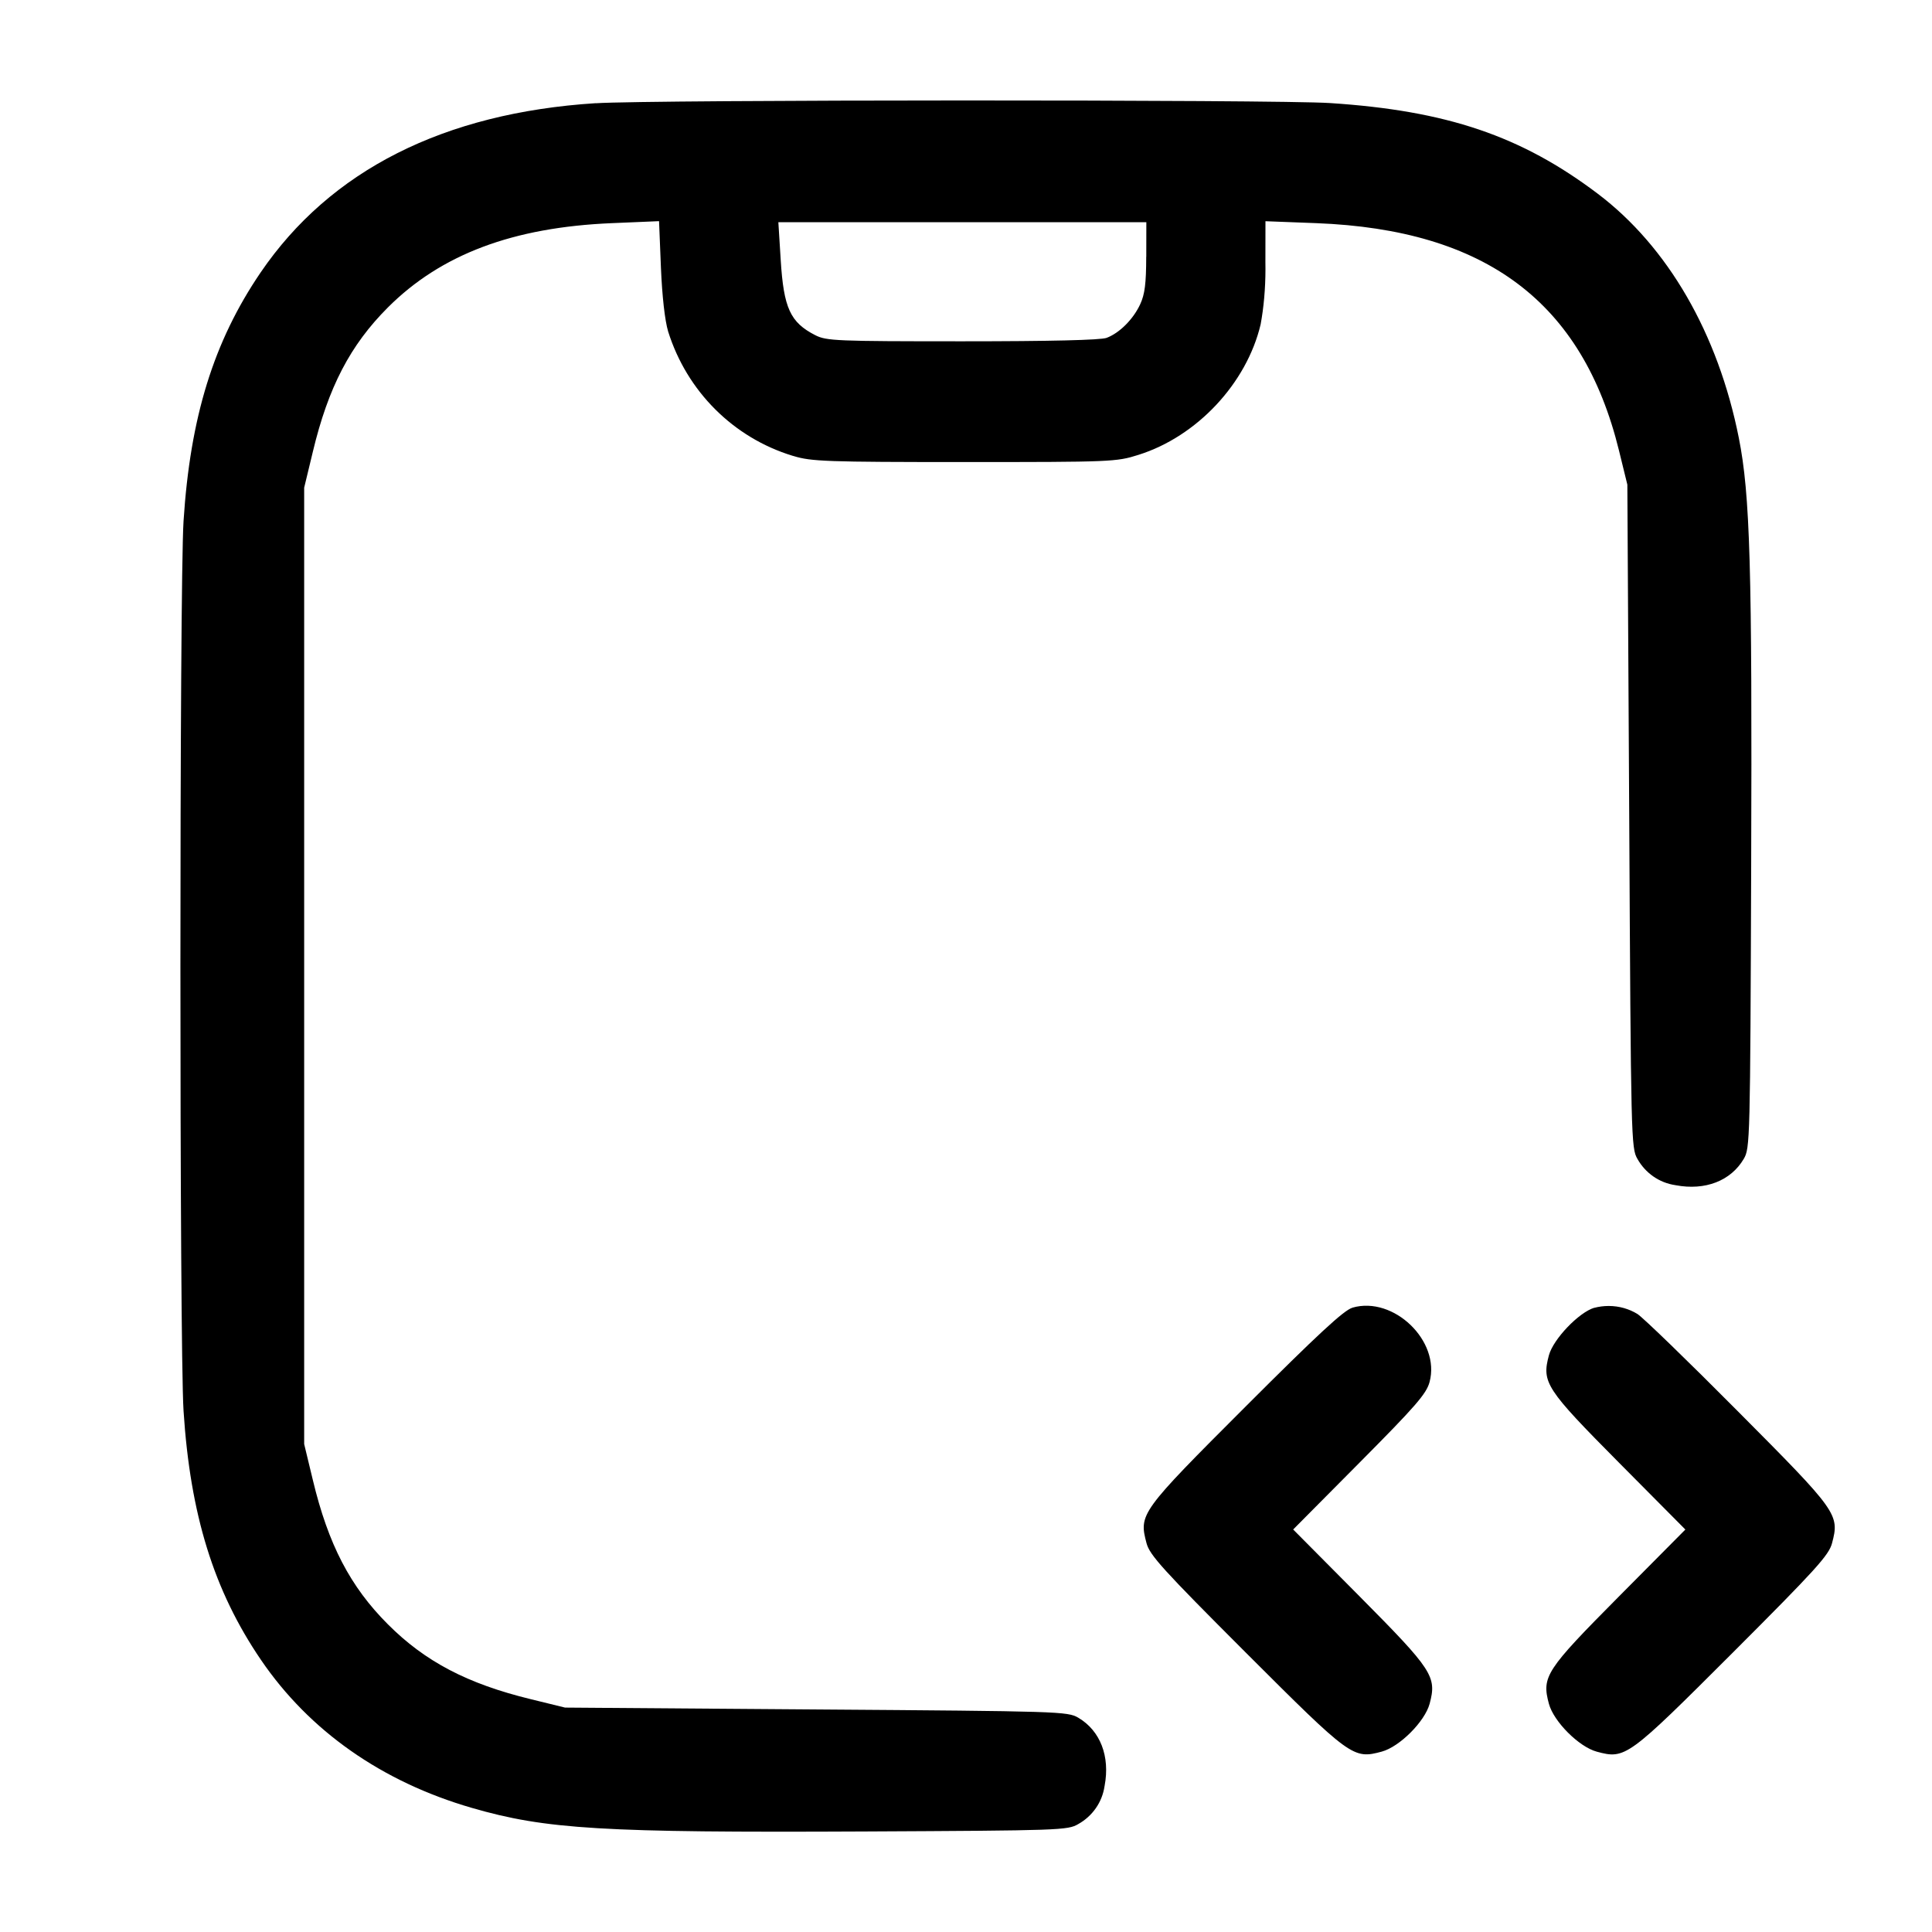 <!-- Generated by IcoMoon.io -->
<svg version="1.1" xmlns="http://www.w3.org/2000/svg" width="32" height="32" viewBox="0 0 32 32">
<title>mobile-programming</title>
<path d="M9.867 1.709c-2.517 0.161-4.397 1.112-5.551 2.805-0.779 1.145-1.165 2.395-1.276 4.117-0.069 1.101-0.069 13.635 0 14.736 0.111 1.72 0.5 2.977 1.281 4.124 0.803 1.179 2.003 2.021 3.493 2.453 1.227 0.356 2.164 0.412 6.505 0.391 3.248-0.016 3.367-0.020 3.541-0.123 0.232-0.13 0.396-0.359 0.435-0.629l0.001-0.005c0.092-0.489-0.072-0.912-0.436-1.127-0.176-0.104-0.307-0.108-4.341-0.137l-4.16-0.031-0.567-0.139c-1.051-0.256-1.751-0.623-2.367-1.24-0.624-0.624-0.988-1.323-1.244-2.393l-0.143-0.593v-15.84l0.143-0.593c0.256-1.071 0.62-1.769 1.244-2.393 0.879-0.879 2.071-1.328 3.712-1.396l0.779-0.033 0.031 0.768c0.020 0.477 0.065 0.879 0.12 1.061 0.312 0.993 1.082 1.757 2.057 2.056l0.022 0.006c0.291 0.089 0.545 0.099 2.827 0.099 2.44 0 2.517-0.003 2.883-0.119 0.969-0.304 1.793-1.185 2.024-2.161 0.051-0.276 0.080-0.593 0.080-0.917 0-0.037-0-0.073-0.001-0.109l0 0.005 0.001-0.688 0.84 0.032c2.812 0.108 4.411 1.309 5.015 3.764l0.139 0.567 0.031 5.493c0.028 5.369 0.032 5.497 0.136 5.675 0.13 0.232 0.359 0.396 0.629 0.435l0.005 0.001c0.489 0.092 0.912-0.072 1.127-0.436 0.104-0.177 0.107-0.293 0.123-4.848 0.017-4.947-0.017-6.152-0.205-7.096-0.344-1.727-1.175-3.165-2.337-4.043-1.267-0.957-2.5-1.375-4.433-1.501-0.895-0.059-11.245-0.057-12.16 0.003zM18.985 4.253c-0.001 0.444-0.023 0.621-0.1 0.787-0.115 0.248-0.343 0.476-0.556 0.556-0.097 0.037-0.936 0.057-2.388 0.057-2.092 0-2.252-0.007-2.437-0.101-0.415-0.212-0.524-0.449-0.573-1.247l-0.039-0.625h6.095l-0.001 0.573zM22.4 21.66c-0.141 0.041-0.572 0.44-1.769 1.637-1.747 1.747-1.769 1.779-1.641 2.263 0.052 0.197 0.267 0.435 1.641 1.809 1.744 1.743 1.781 1.771 2.256 1.643 0.295-0.080 0.712-0.497 0.792-0.792 0.121-0.452 0.053-0.556-1.161-1.78l-1.099-1.107 1.099-1.107c0.931-0.937 1.108-1.141 1.16-1.335 0.183-0.68-0.595-1.429-1.277-1.232zM26.408 21.66c-0.257 0.076-0.68 0.519-0.753 0.787-0.121 0.452-0.053 0.556 1.161 1.78l1.099 1.107-1.099 1.107c-1.215 1.224-1.283 1.328-1.161 1.78 0.080 0.295 0.497 0.712 0.792 0.792 0.475 0.128 0.512 0.1 2.256-1.643 1.375-1.375 1.589-1.612 1.641-1.809 0.127-0.479 0.095-0.523-1.563-2.189-0.825-0.831-1.573-1.555-1.661-1.609-0.136-0.083-0.3-0.132-0.475-0.132-0.084 0-0.166 0.011-0.243 0.032l0.006-0.002z"></path>
</svg>
